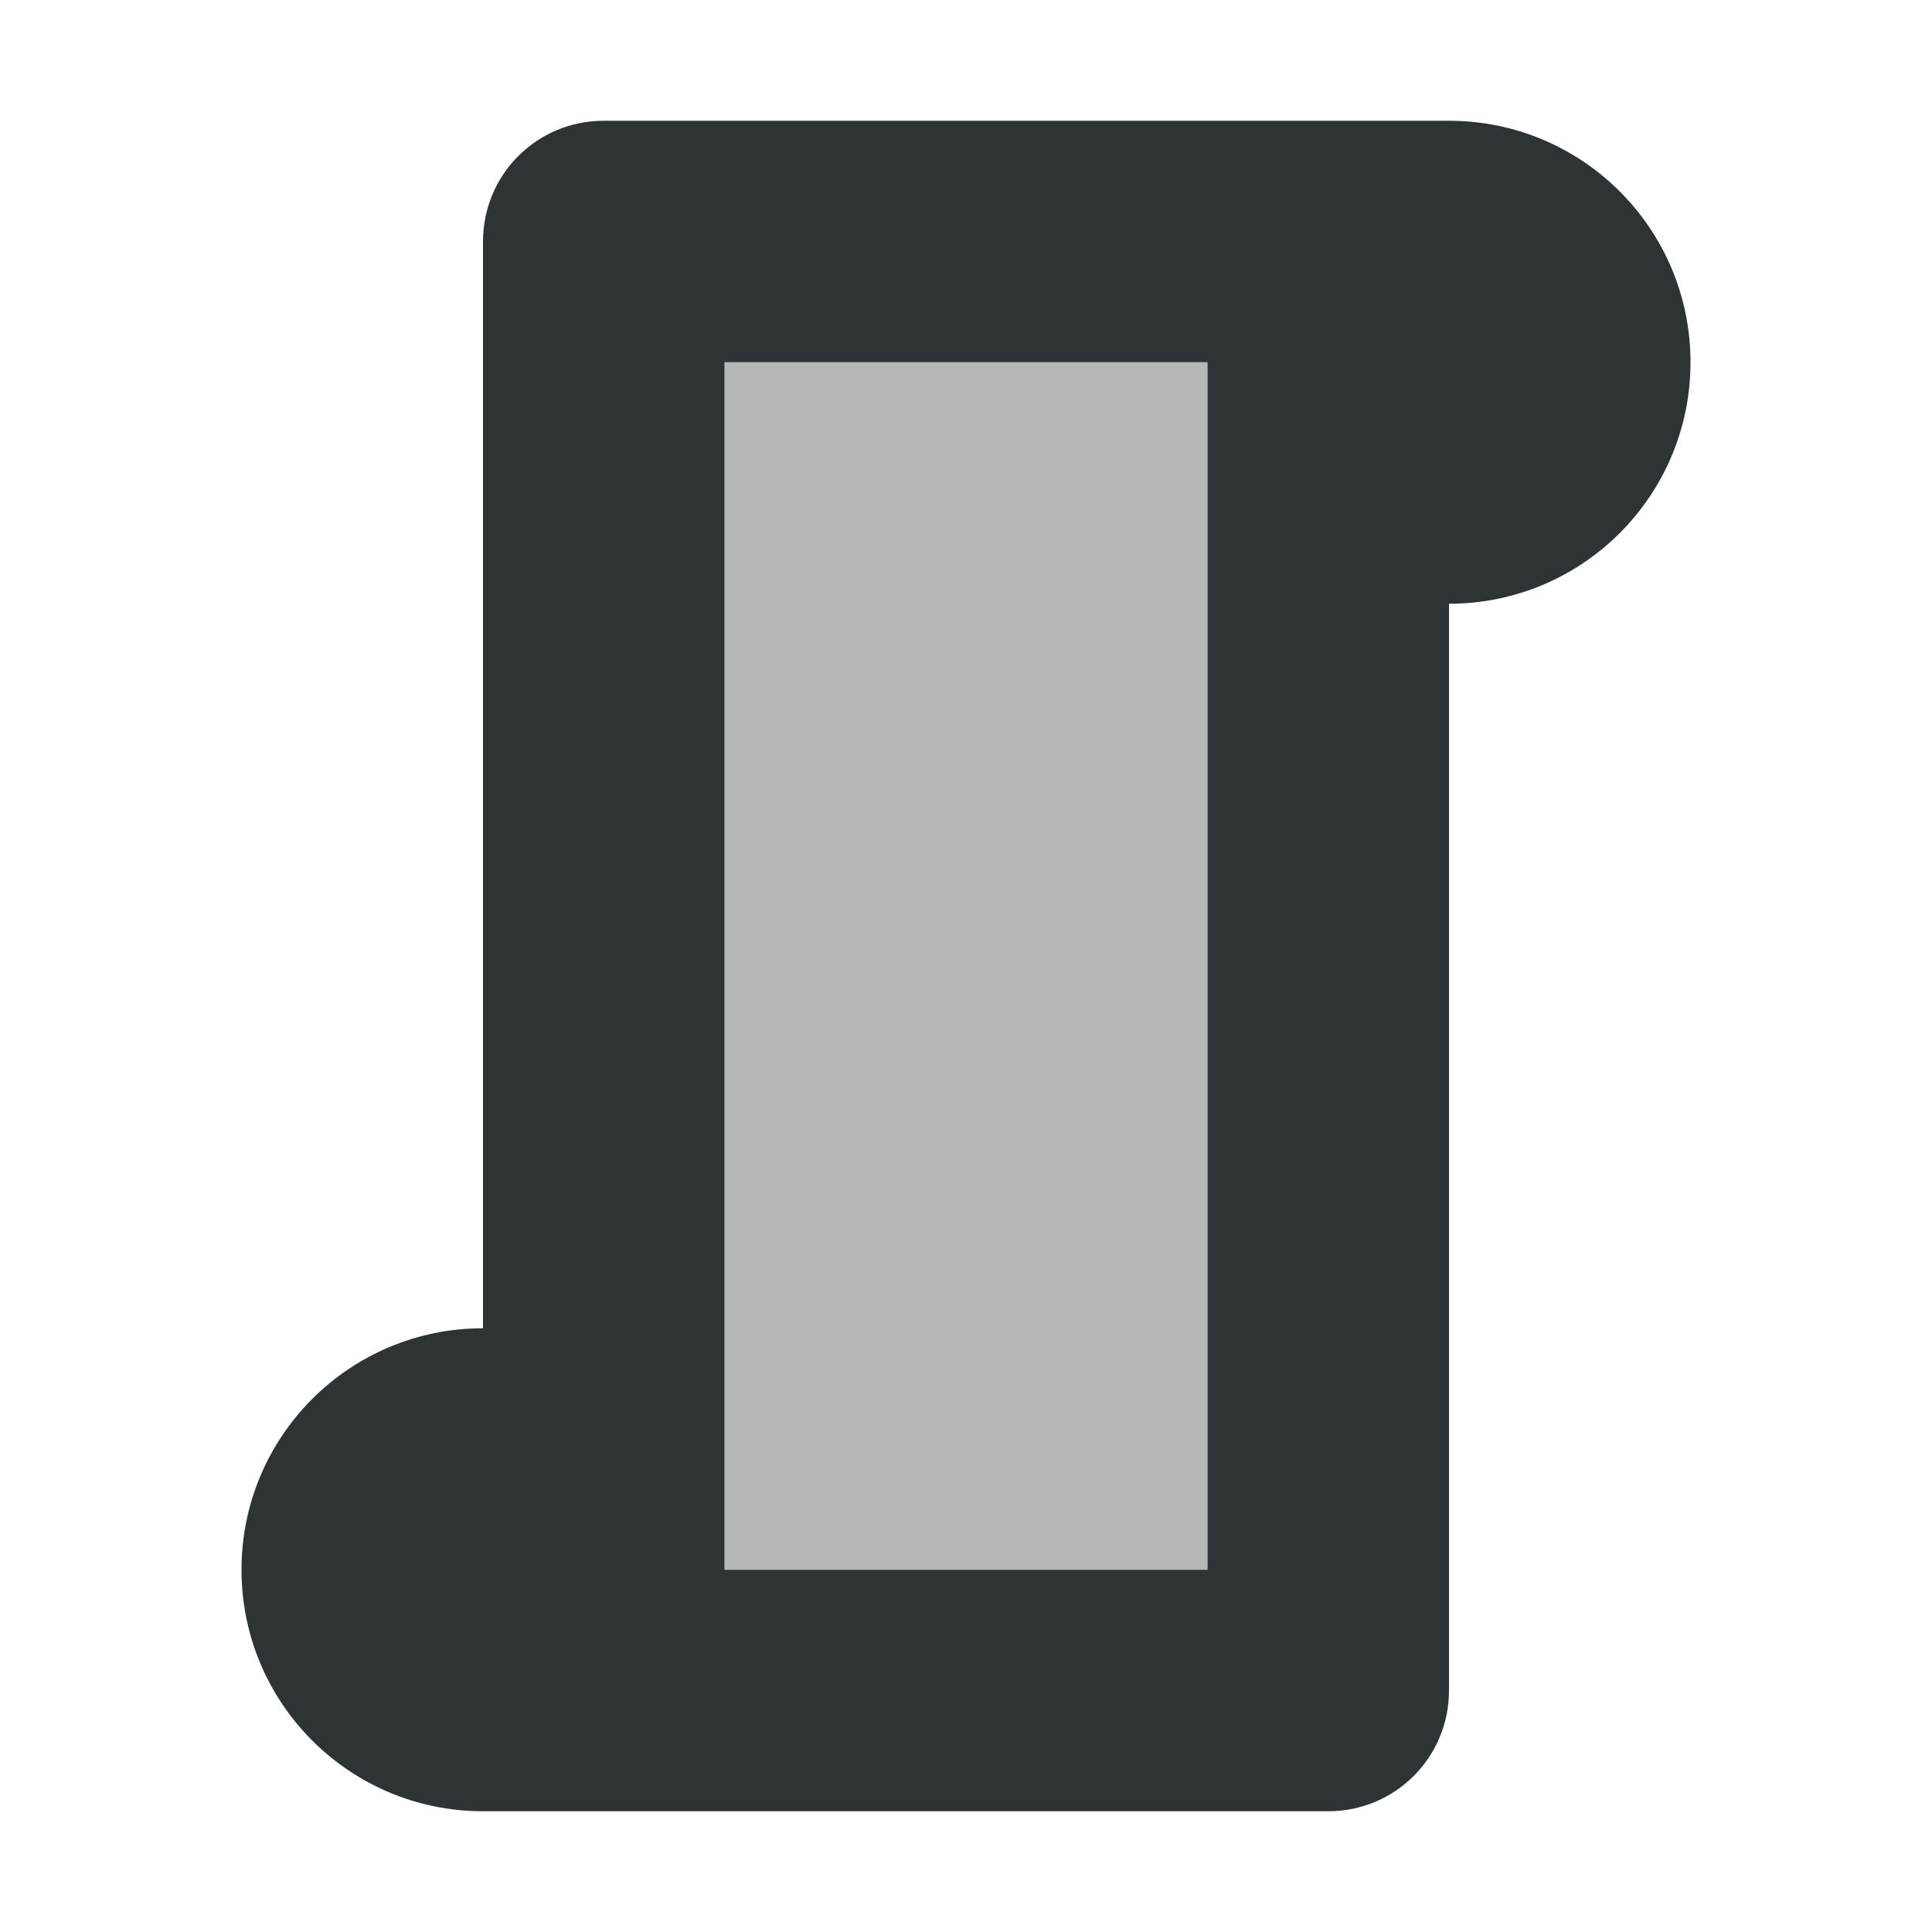 <svg viewBox="0 0 16 16" xmlns="http://www.w3.org/2000/svg"><g fill="#2e3436"><path d="m5 1c-.554 0-1 .446-1 1v9c-1.105 0-2 .895-2 2s.895 2 2 2h7c.554 0 1-.446 1-1v-9c1.105 0 2-.895 2-2s-.895-2-2-2zm1 2h4v10h-4z"/><path d="m6 3v10h4v-10z" opacity=".35"/></g></svg>